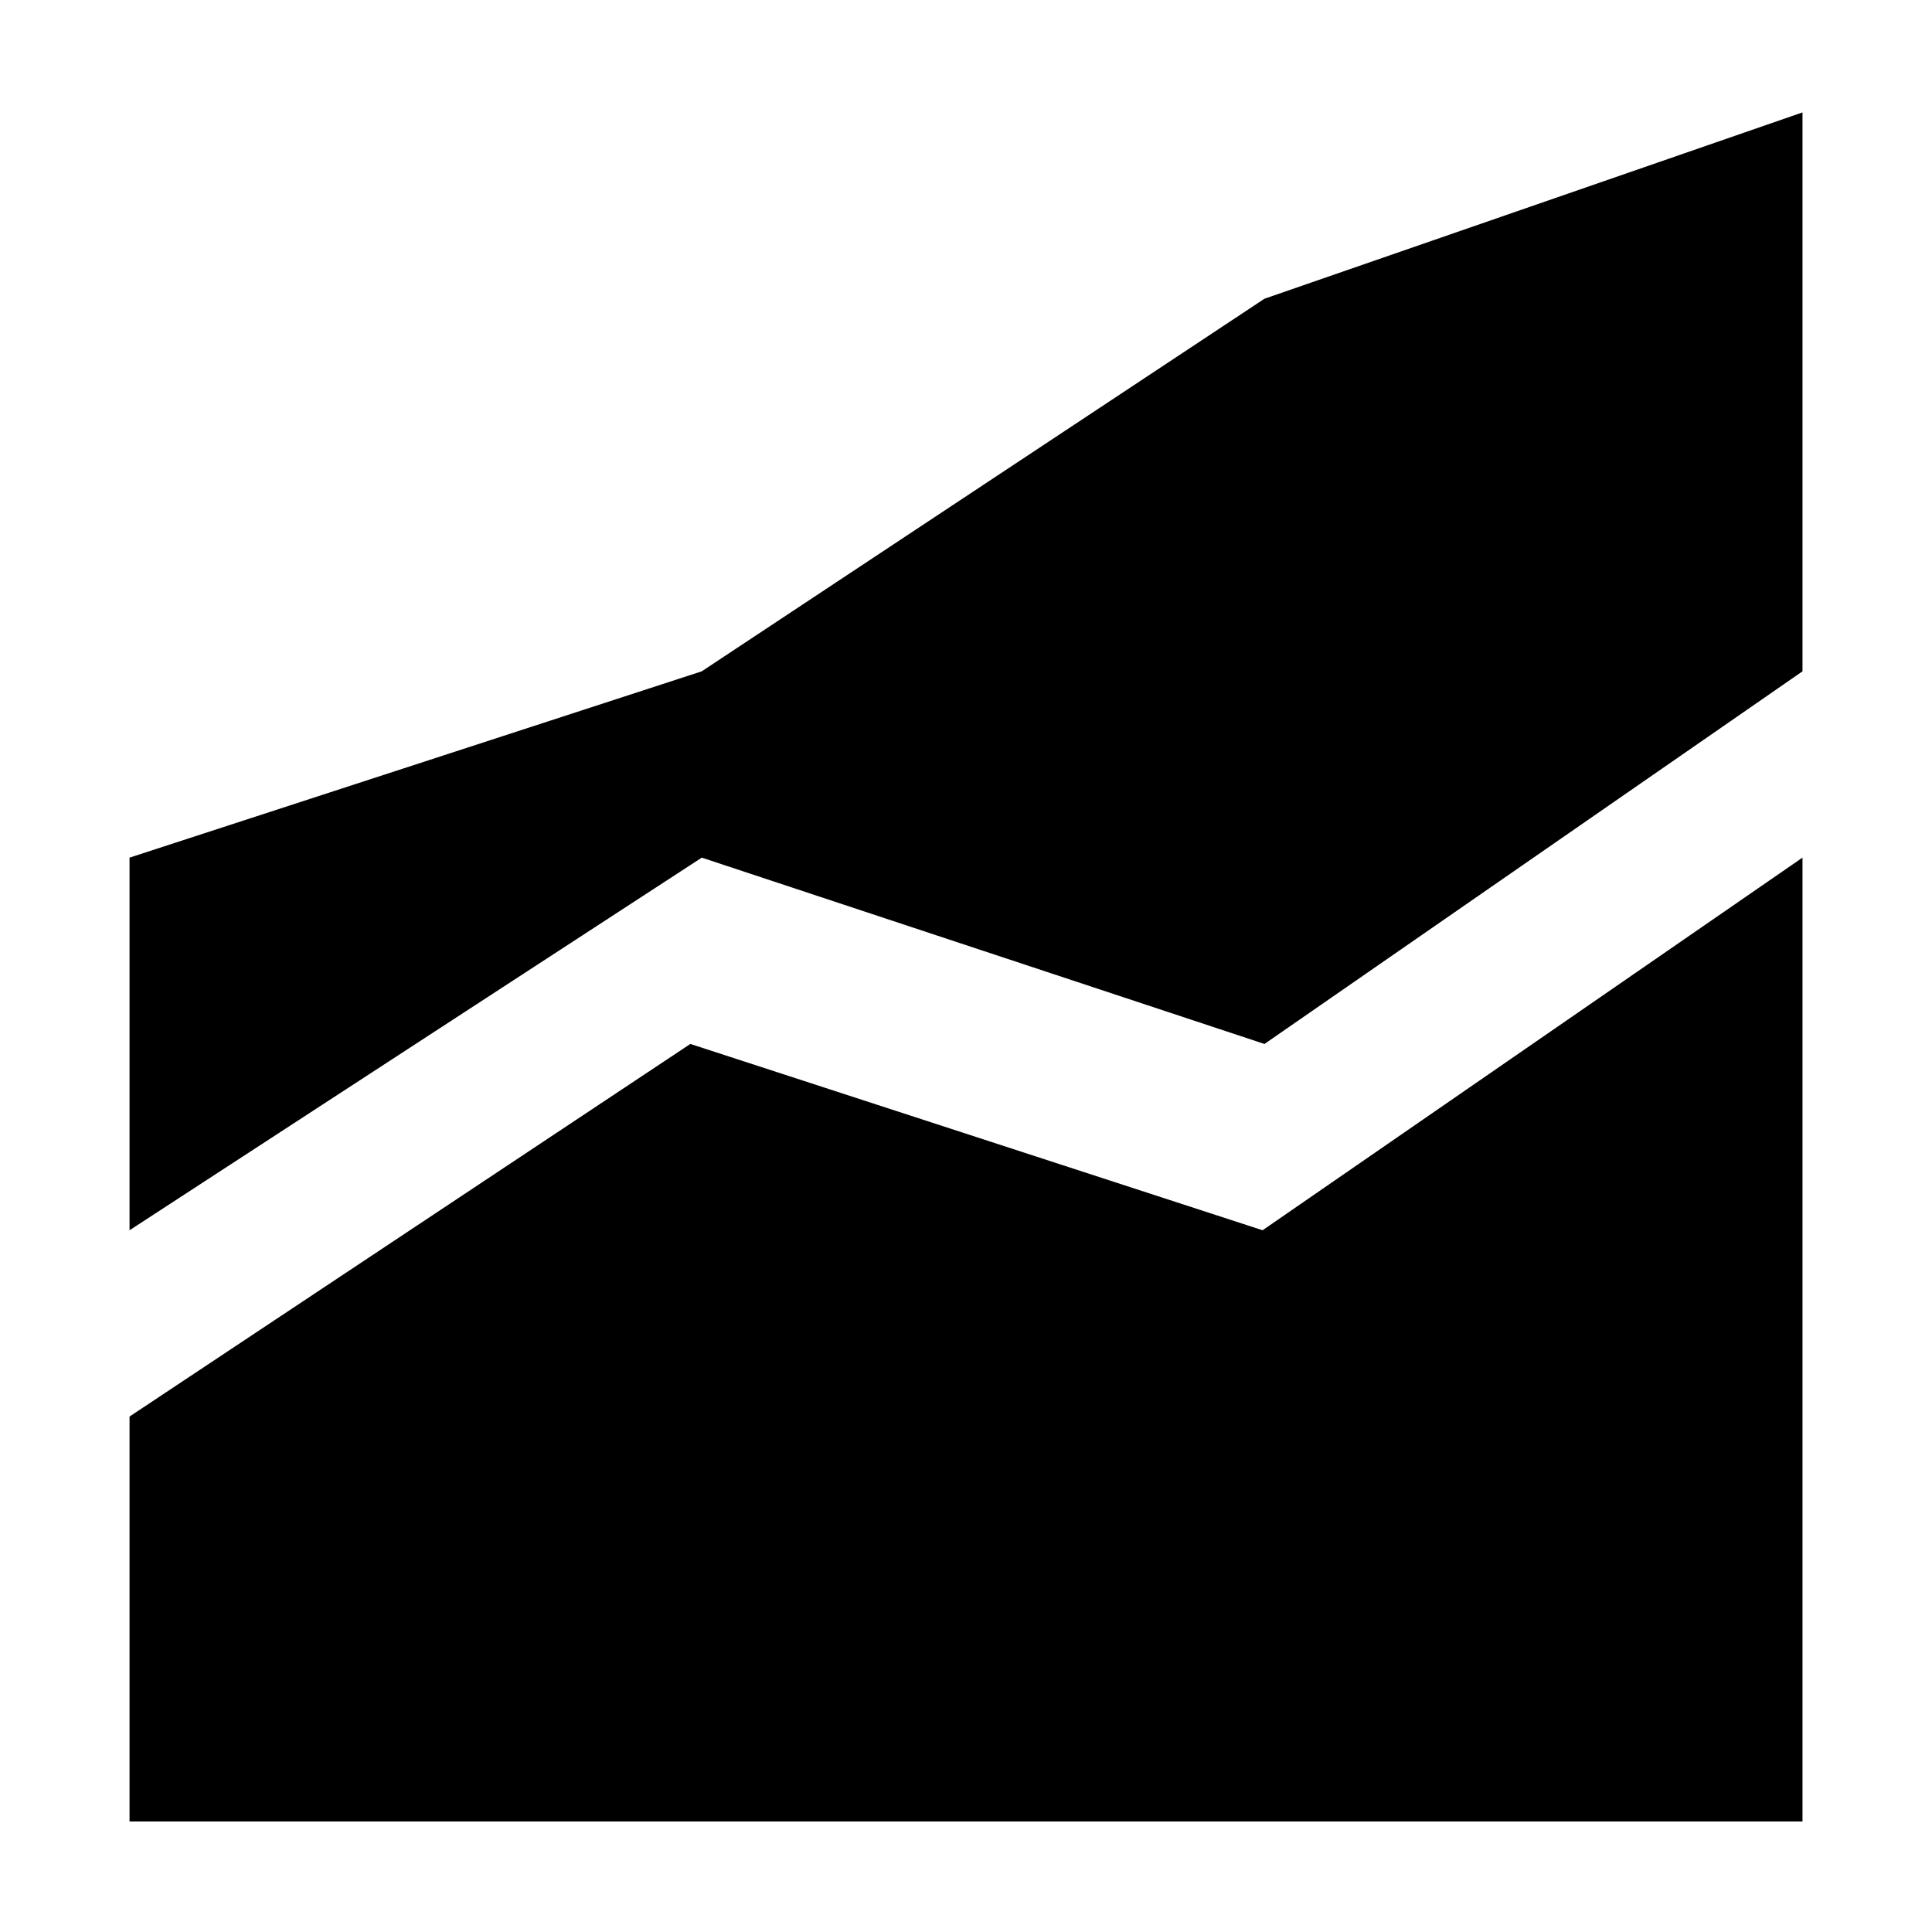 <?xml version="1.0" encoding="UTF-8"?>
<!-- Uploaded to: ICON Repo, www.svgrepo.com, Generator: ICON Repo Mixer Tools -->
<svg fill="#000000" width="800px" height="800px" version="1.1" viewBox="144 144 512 512" xmlns="http://www.w3.org/2000/svg">
 <path d="m621.68 626.71h-443.35v-107.31l148.62-98.746 151.65 49.375 143.08-98.75v255.43m-142.58-206.05 142.58-98.75v-148.12l-142.58 49.375-149.13 98.742-151.64 49.375v98.746l151.65-98.746z"/>
</svg>